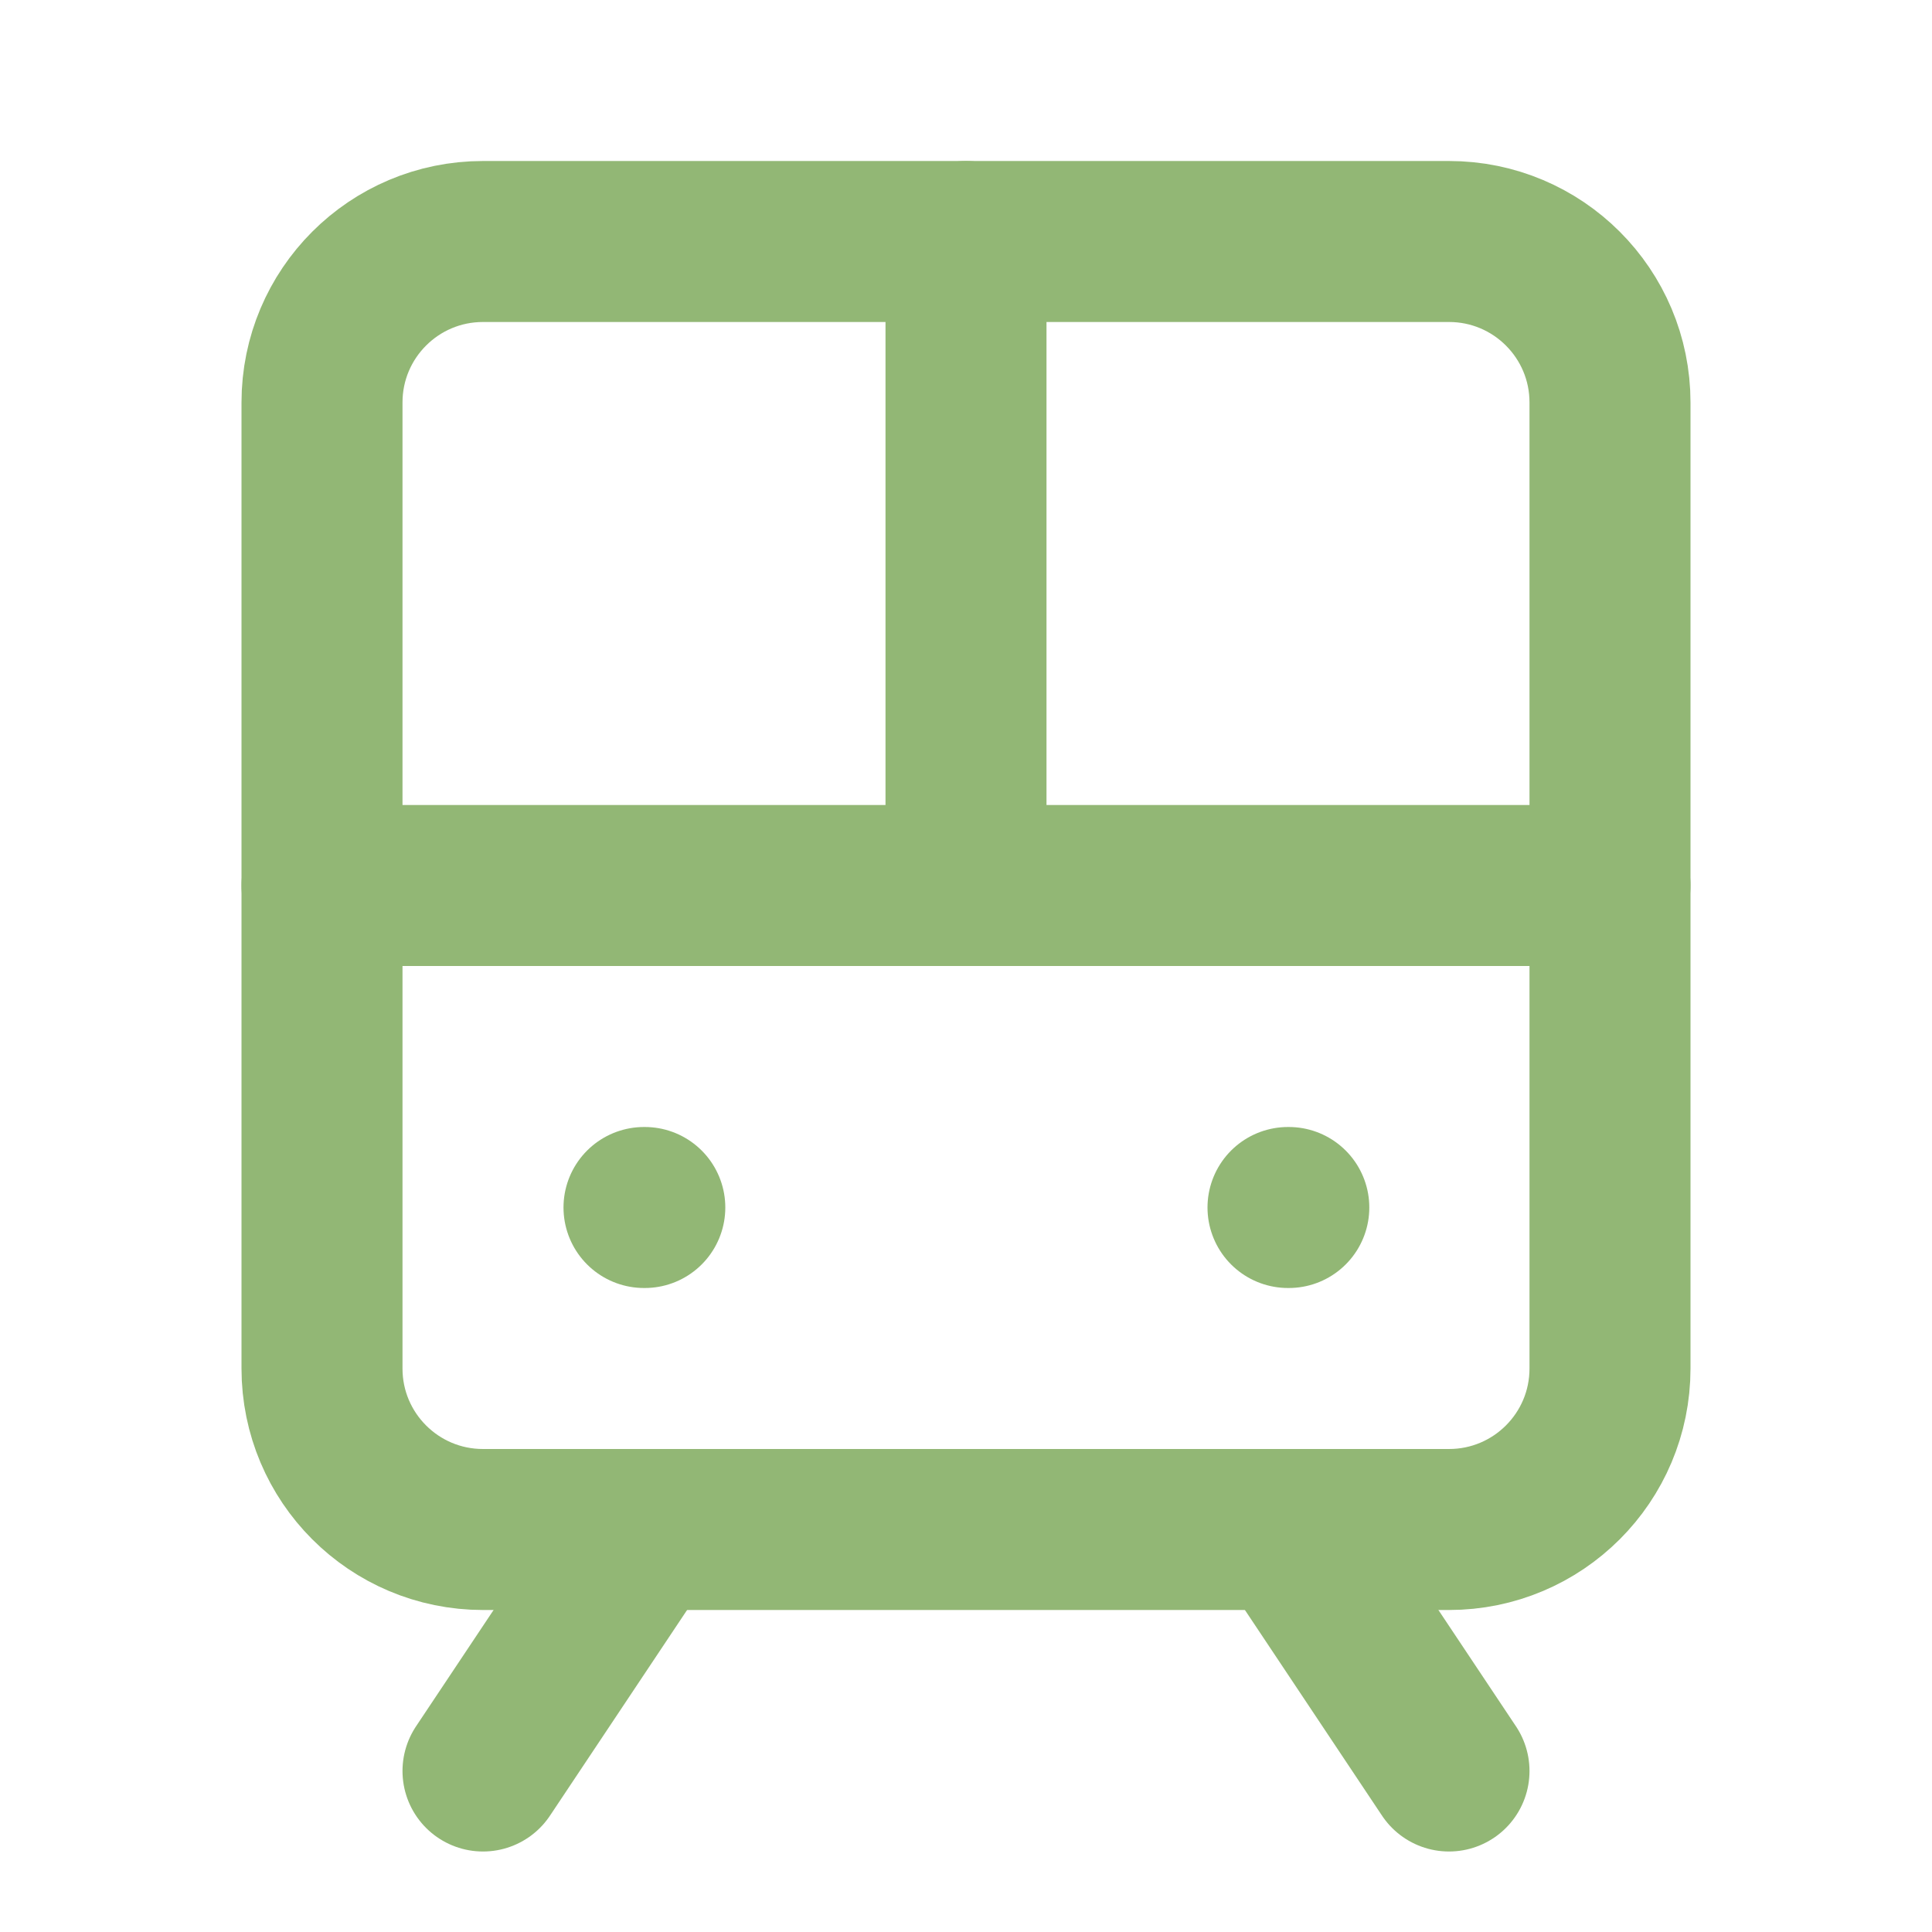 <svg width="24" height="24" viewBox="0 0 24 24" fill="none" xmlns="http://www.w3.org/2000/svg">
<path d="M18 3H6C4.895 3 4 3.895 4 5V17C4 18.105 4.895 19 6 19H18C19.105 19 20 18.105 20 17V5C20 3.895 19.105 3 18 3Z" stroke="#92B775" stroke-width="2" stroke-linecap="round" stroke-linejoin="round"/>
<path d="M4 11H20" stroke="#92B775" stroke-width="2" stroke-linecap="round" stroke-linejoin="round"/>
<path d="M12 3V11" stroke="#92B775" stroke-width="2" stroke-linecap="round" stroke-linejoin="round"/>
<path d="M8 19L6 22" stroke="#92B775" stroke-width="2" stroke-linecap="round" stroke-linejoin="round"/>
<path d="M18 22L16 19" stroke="#92B775" stroke-width="2" stroke-linecap="round" stroke-linejoin="round"/>
<path d="M8 15H8.01" stroke="#92B775" stroke-width="2" stroke-linecap="round" stroke-linejoin="round"/>
<path d="M16 15H16.01" stroke="#92B775" stroke-width="2" stroke-linecap="round" stroke-linejoin="round"/>
</svg>
